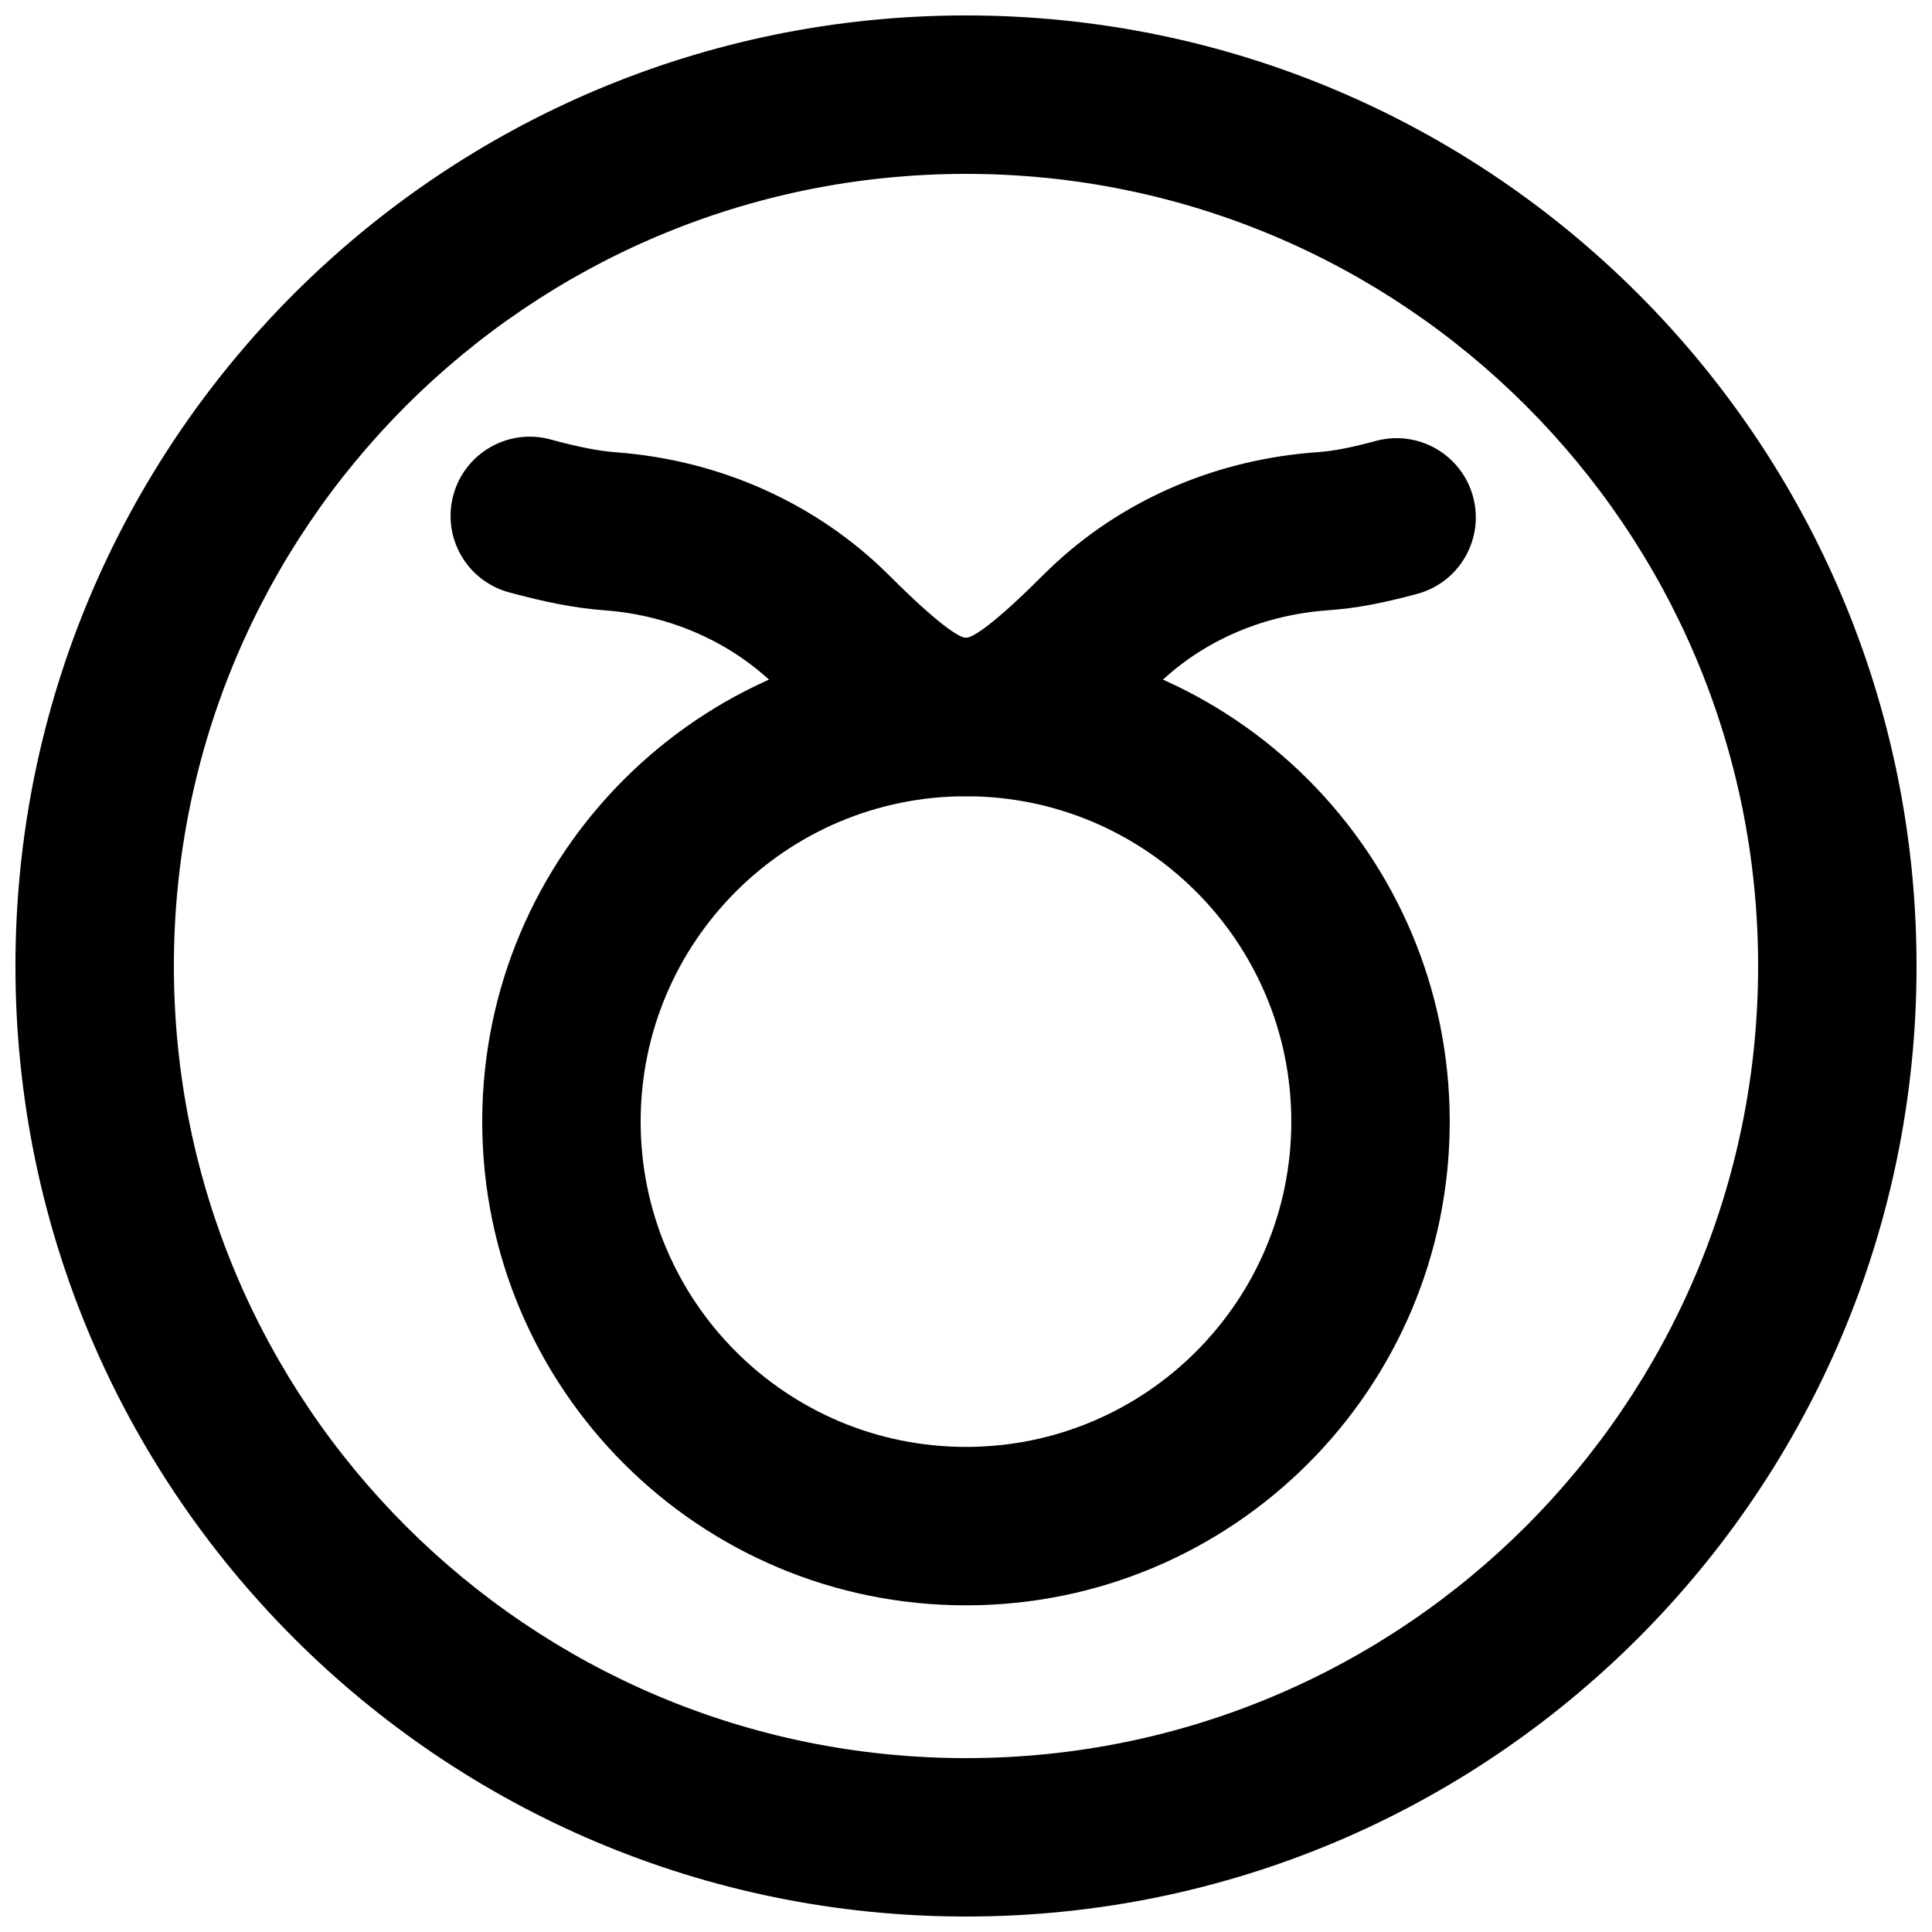 <?xml version="1.0" encoding="UTF-8"?>
<!-- Uploaded to: ICON Repo, www.iconrepo.com, Generator: ICON Repo Mixer Tools -->
<svg width="800px" height="800px" version="1.1" viewBox="144 144 512 512" xmlns="http://www.w3.org/2000/svg">
 <defs>
  <clipPath id="a">
   <path d="m148.09 148.09h503.81v503.81h-503.81z"/>
  </clipPath>
 </defs>
 <g clip-path="url(#a)">
  <path d="m609.92 400c0 115.93-93.984 209.92-209.92 209.92s-209.92-93.984-209.92-209.92 93.988-209.92 209.92-209.92 209.92 93.988 209.92 209.92zm41.984 0c0-139.12-112.79-251.91-251.9-251.91-139.12 0-251.91 112.79-251.91 251.91 0 139.12 112.79 251.9 251.91 251.9 139.12 0 251.9-112.79 251.9-251.9z" fill-rule="evenodd"/>
 </g>
 <path d="m486.21 441.23c0 47.617-38.602 86.215-86.215 86.215-47.625 0-86.215-38.59-86.215-86.215s38.59-86.215 86.215-86.215c47.613 0 86.215 38.598 86.215 86.215zm41.984 0c0-70.809-57.402-128.2-128.2-128.2-70.812 0-128.2 57.387-128.2 128.2s57.387 128.2 128.2 128.2c70.797 0 128.2-57.395 128.2-128.2z" fill-rule="evenodd"/>
 <path d="m508.63 260.85c-6.5 1.758-11.273 2.695-15.602 2.996-25.863 1.824-50.199 11.941-68.949 29.086-1.305 1.188-2.594 2.418-3.848 3.672-12.602 12.605-18.387 16.418-20.234 16.418-1.836 0-7.606-3.805-20.242-16.426l-0.305-0.305c-19.168-19.012-44.762-30.359-72.047-32.414-4.879-0.367-10.199-1.434-17.508-3.418-11.188-3.039-22.719 3.566-25.758 14.754-3.039 11.188 3.566 22.723 14.754 25.762 9.652 2.621 17.352 4.164 25.363 4.766 17.48 1.316 33.672 8.496 45.566 20.297 20.5 20.473 33.375 28.969 50.176 28.969 16.809 0 29.734-8.527 49.922-28.715 0.789-0.789 1.598-1.562 2.445-2.332 11.676-10.676 27.035-17.062 43.598-18.23 7.496-0.52 14.719-1.941 23.629-4.352 11.191-3.023 17.809-14.551 14.785-25.742-3.027-11.191-14.551-17.812-25.746-14.785z" fill-rule="evenodd"/>
</svg>